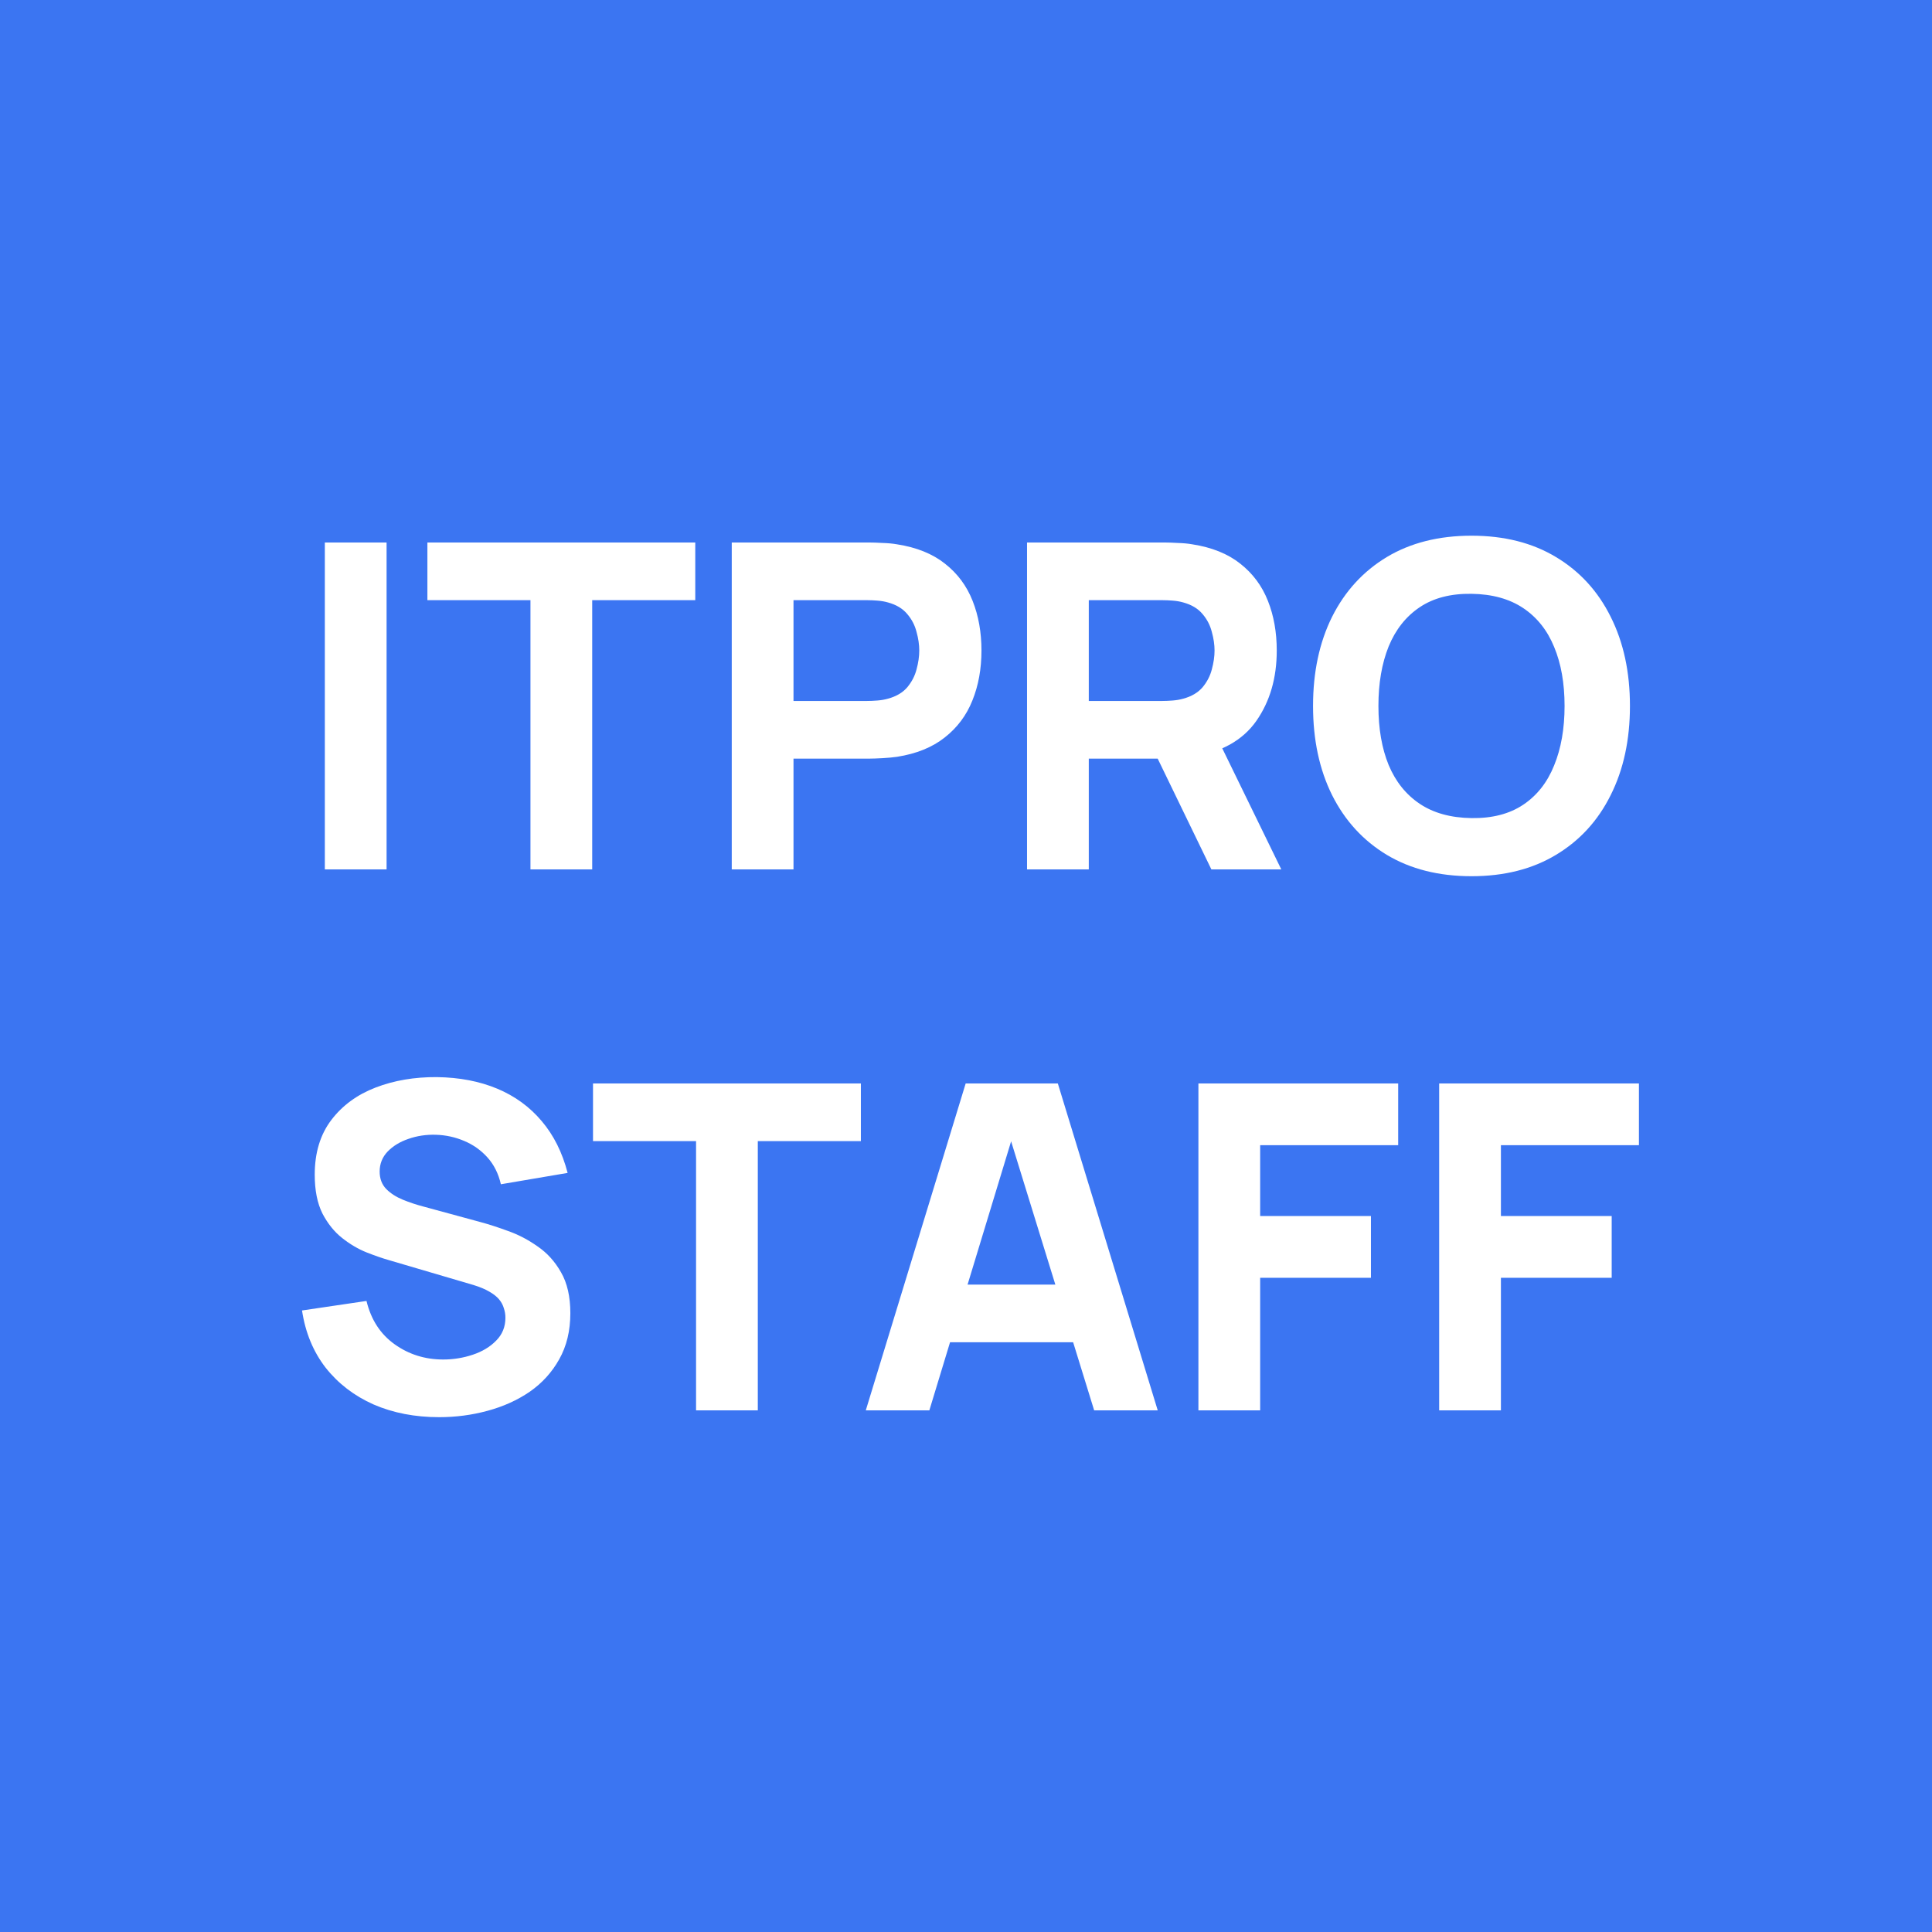 <?xml version="1.0" encoding="UTF-8"?> <svg xmlns="http://www.w3.org/2000/svg" width="200" height="200" viewBox="0 0 200 200" fill="none"><rect width="200" height="200" fill="#3B75F2"></rect><path d="M33.627 90V56.16H40.019V90H33.627ZM54.913 90V62.129H44.244V56.16H71.974V62.129H61.305V90H54.913ZM75.751 90V56.16H90.039C90.368 56.16 90.807 56.176 91.355 56.207C91.919 56.223 92.42 56.27 92.859 56.348C94.88 56.661 96.533 57.327 97.817 58.346C99.118 59.364 100.073 60.648 100.684 62.2C101.295 63.735 101.601 65.45 101.601 67.346C101.601 69.242 101.288 70.965 100.661 72.516C100.05 74.051 99.094 75.328 97.794 76.347C96.509 77.365 94.864 78.031 92.859 78.344C92.42 78.407 91.919 78.454 91.355 78.485C90.791 78.516 90.352 78.532 90.039 78.532H82.143V90H75.751ZM82.143 72.563H89.757C90.086 72.563 90.446 72.547 90.838 72.516C91.23 72.485 91.59 72.422 91.919 72.328C92.781 72.093 93.446 71.701 93.916 71.153C94.386 70.589 94.708 69.97 94.88 69.296C95.068 68.607 95.162 67.957 95.162 67.346C95.162 66.735 95.068 66.093 94.88 65.419C94.708 64.73 94.386 64.111 93.916 63.562C93.446 62.998 92.781 62.599 91.919 62.364C91.59 62.27 91.23 62.207 90.838 62.176C90.446 62.145 90.086 62.129 89.757 62.129H82.143V72.563ZM106.319 90V56.16H120.607C120.936 56.16 121.375 56.176 121.923 56.207C122.487 56.223 122.989 56.27 123.427 56.348C125.448 56.661 127.101 57.327 128.386 58.346C129.686 59.364 130.642 60.648 131.253 62.2C131.864 63.735 132.169 65.45 132.169 67.346C132.169 70.182 131.464 72.61 130.054 74.631C128.644 76.636 126.435 77.874 123.427 78.344L120.607 78.532H112.711V90H106.319ZM125.401 90L118.727 76.229L125.307 74.96L132.639 90H125.401ZM112.711 72.563H120.325C120.654 72.563 121.015 72.547 121.406 72.516C121.798 72.485 122.158 72.422 122.487 72.328C123.349 72.093 124.015 71.701 124.485 71.153C124.955 70.589 125.276 69.97 125.448 69.296C125.636 68.607 125.73 67.957 125.73 67.346C125.73 66.735 125.636 66.093 125.448 65.419C125.276 64.73 124.955 64.111 124.485 63.562C124.015 62.998 123.349 62.599 122.487 62.364C122.158 62.27 121.798 62.207 121.406 62.176C121.015 62.145 120.654 62.129 120.325 62.129H112.711V72.563ZM152.329 90.705C148.945 90.705 146.023 89.969 143.563 88.496C141.119 87.023 139.231 84.963 137.9 82.316C136.584 79.668 135.926 76.589 135.926 73.08C135.926 69.571 136.584 66.492 137.9 63.844C139.231 61.197 141.119 59.137 143.563 57.664C146.023 56.191 148.945 55.455 152.329 55.455C155.713 55.455 158.627 56.191 161.071 57.664C163.53 59.137 165.418 61.197 166.734 63.844C168.066 66.492 168.732 69.571 168.732 73.08C168.732 76.589 168.066 79.668 166.734 82.316C165.418 84.963 163.53 87.023 161.071 88.496C158.627 89.969 155.713 90.705 152.329 90.705ZM152.329 84.689C154.475 84.72 156.261 84.258 157.687 83.302C159.112 82.347 160.178 80.992 160.883 79.237C161.603 77.482 161.964 75.43 161.964 73.08C161.964 70.73 161.603 68.693 160.883 66.97C160.178 65.247 159.112 63.907 157.687 62.952C156.261 61.996 154.475 61.502 152.329 61.471C150.182 61.44 148.396 61.902 146.971 62.858C145.545 63.813 144.472 65.168 143.751 66.923C143.046 68.678 142.694 70.73 142.694 73.08C142.694 75.43 143.046 77.467 143.751 79.19C144.472 80.913 145.545 82.253 146.971 83.209C148.396 84.164 150.182 84.658 152.329 84.689ZM45.459 146.705C42.953 146.705 40.689 146.266 38.668 145.389C36.662 144.496 35.01 143.227 33.709 141.582C32.425 139.921 31.61 137.947 31.265 135.66L37.939 134.673C38.409 136.616 39.381 138.112 40.853 139.161C42.326 140.211 44.002 140.736 45.882 140.736C46.932 140.736 47.95 140.571 48.937 140.242C49.924 139.913 50.731 139.428 51.358 138.785C52 138.143 52.321 137.352 52.321 136.412C52.321 136.067 52.266 135.738 52.157 135.425C52.063 135.096 51.898 134.79 51.663 134.508C51.428 134.226 51.091 133.96 50.653 133.709C50.23 133.459 49.689 133.232 49.031 133.028L40.242 130.443C39.584 130.255 38.817 129.989 37.939 129.644C37.078 129.299 36.239 128.806 35.425 128.163C34.61 127.521 33.929 126.675 33.38 125.625C32.848 124.56 32.581 123.221 32.581 121.607C32.581 119.335 33.153 117.447 34.297 115.943C35.44 114.439 36.968 113.319 38.879 112.583C40.791 111.847 42.906 111.486 45.224 111.502C47.559 111.533 49.642 111.933 51.475 112.7C53.308 113.468 54.844 114.588 56.081 116.061C57.319 117.518 58.212 119.304 58.76 121.419L51.851 122.594C51.601 121.497 51.138 120.573 50.465 119.821C49.791 119.069 48.984 118.497 48.044 118.105C47.12 117.714 46.149 117.502 45.13 117.471C44.128 117.44 43.18 117.581 42.287 117.894C41.409 118.192 40.689 118.63 40.125 119.21C39.576 119.79 39.302 120.479 39.302 121.278C39.302 122.014 39.529 122.617 39.984 123.087C40.438 123.542 41.01 123.91 41.699 124.192C42.389 124.474 43.094 124.709 43.814 124.897L49.689 126.495C50.567 126.73 51.538 127.043 52.603 127.435C53.669 127.811 54.687 128.344 55.658 129.033C56.645 129.707 57.452 130.6 58.079 131.712C58.721 132.824 59.042 134.234 59.042 135.942C59.042 137.759 58.658 139.349 57.891 140.712C57.139 142.06 56.12 143.18 54.836 144.073C53.551 144.95 52.094 145.608 50.465 146.047C48.851 146.486 47.183 146.705 45.459 146.705ZM72.056 146V118.129H61.388V112.16H89.118V118.129H78.448V146H72.056ZM89.626 146L99.966 112.16H109.507L119.847 146H113.267L104.055 116.155H105.277L96.206 146H89.626ZM95.83 138.95V132.981H113.69V138.95H95.83ZM124.059 146V112.16H144.739V118.552H130.451V125.884H141.919V132.276H130.451V146H124.059ZM148.982 146V112.16H169.662V118.552H155.374V125.884H166.842V132.276H155.374V146H148.982Z" fill="white"></path></svg> 